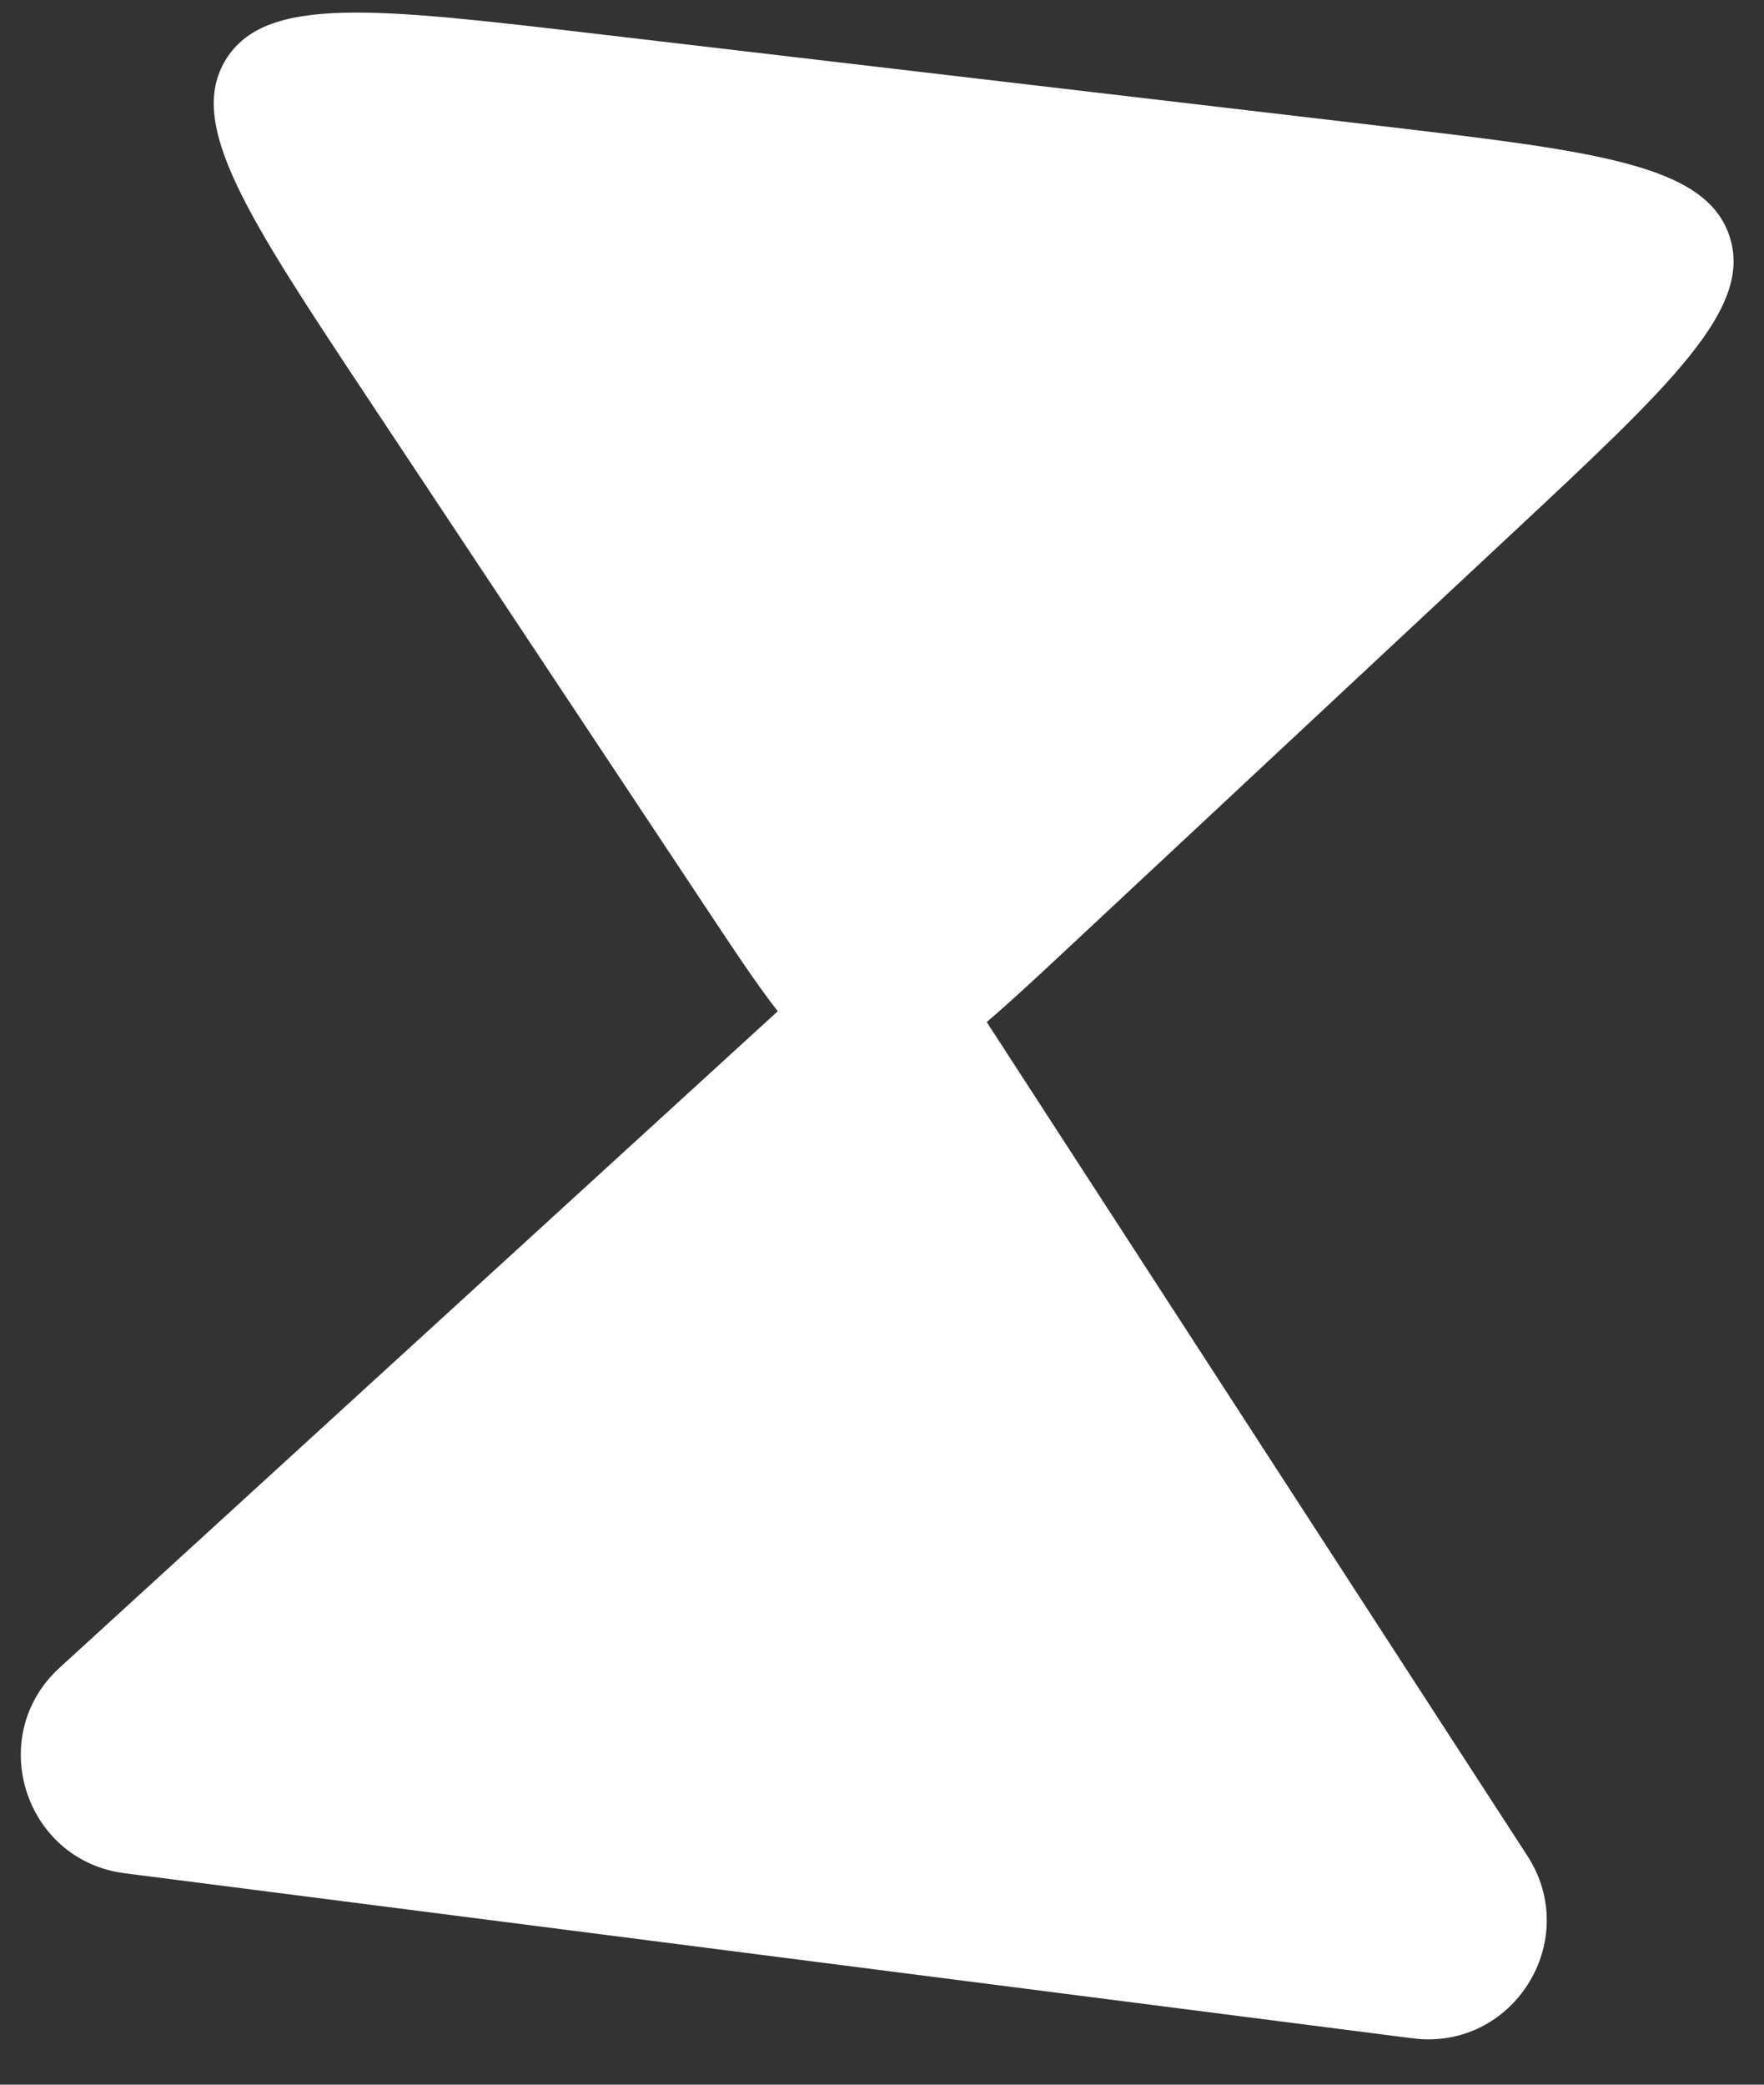 <svg width="22" height="26" viewBox="0 0 22 26" fill="none" xmlns="http://www.w3.org/2000/svg">
<rect x="0" y="0" width="22" height="26" fill="#333333" stroke="none"/>
<path d="M12.306 12.747C12.588 12.507 12.911 12.206 13.295 11.848L18.837 6.673C20.856 4.788 21.865 3.846 21.57 2.947C21.275 2.048 19.904 1.886 17.161 1.564L7.426 0.421C4.683 0.099 3.311 -0.063 2.816 0.744C2.321 1.55 3.084 2.701 4.611 5.002L8.804 11.32C9.159 11.855 9.443 12.284 9.7 12.612L0.743 20.8C-0.188 21.651 0.303 23.202 1.554 23.363L17.618 25.422C18.869 25.582 19.735 24.205 19.049 23.146L12.306 12.747Z" fill="white"/>
</svg>

